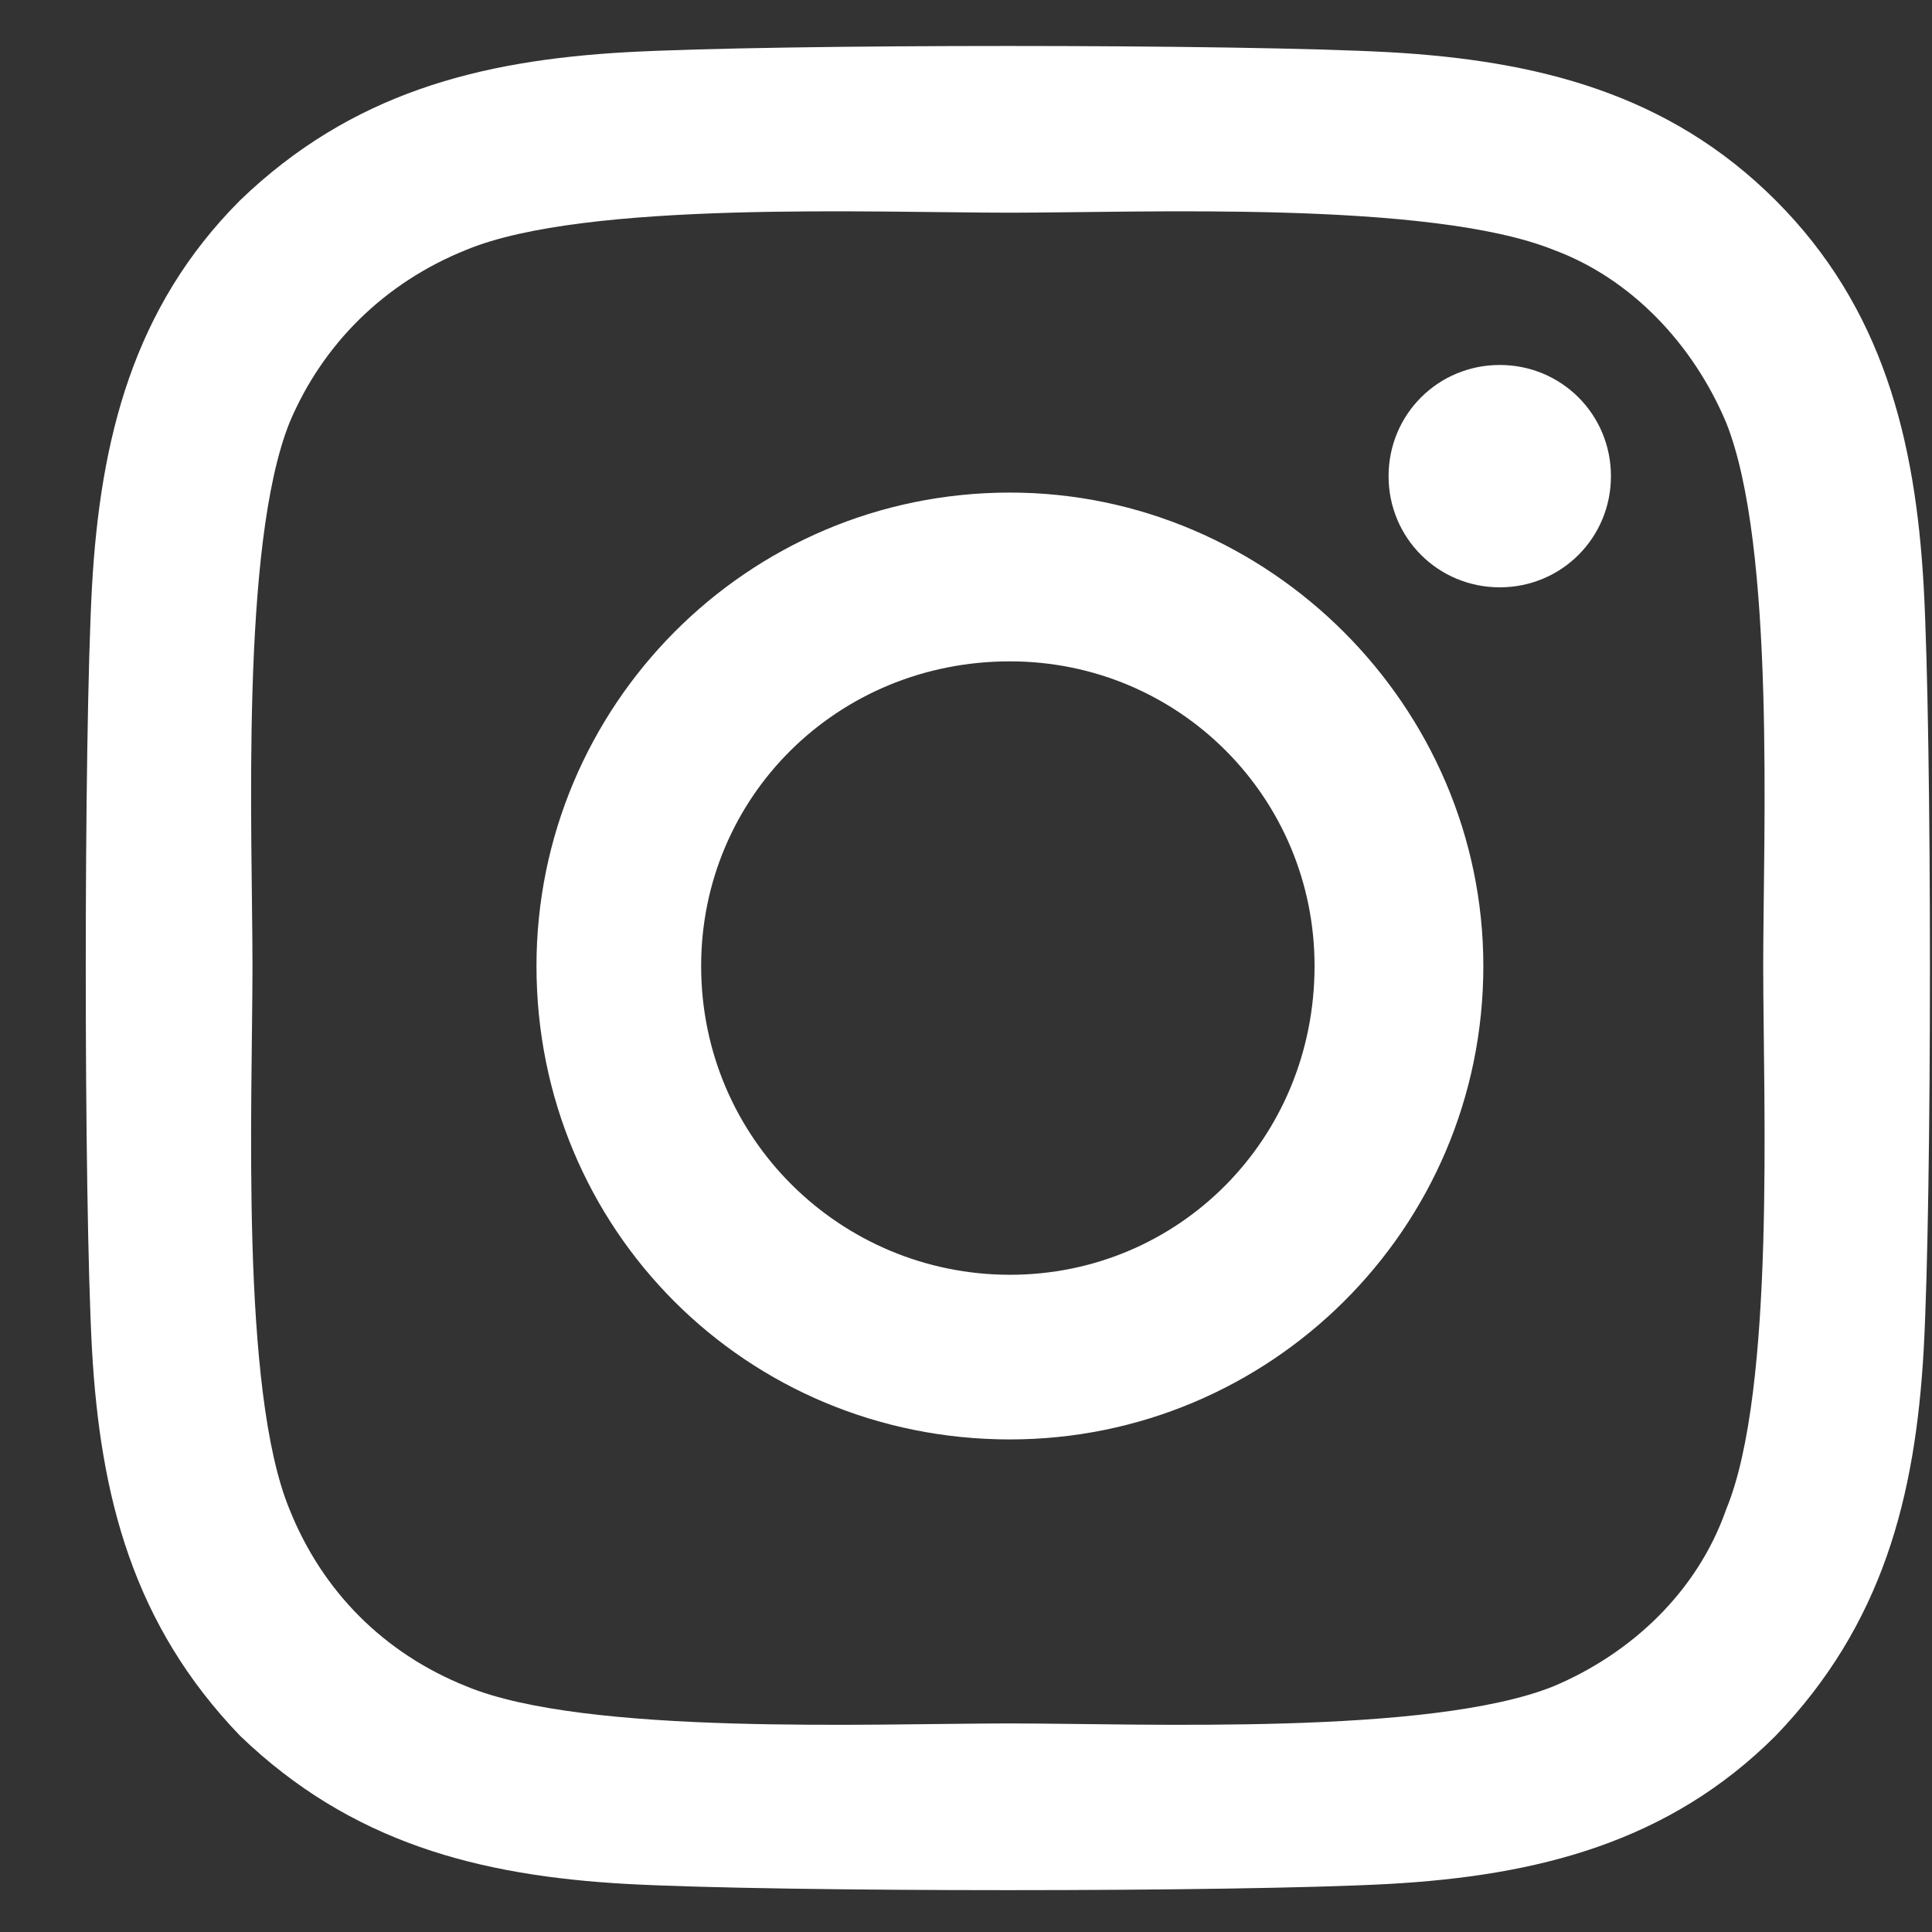 <?xml version="1.0" encoding="UTF-8"?> <svg xmlns="http://www.w3.org/2000/svg" width="22" height="22" viewBox="0 0 22 22" fill="none"><rect x="0" y="0" width="22" height="22" fill="#333333" stroke="none"/><path d="M11.5 5.609C8.5 5.609 6.109 8.047 6.109 11C6.109 14 8.5 16.391 11.5 16.391C14.453 16.391 16.891 14 16.891 11C16.891 8.047 14.453 5.609 11.5 5.609ZM11.5 14.516C9.578 14.516 7.984 12.969 7.984 11C7.984 9.078 9.531 7.531 11.5 7.531C13.422 7.531 14.969 9.078 14.969 11C14.969 12.969 13.422 14.516 11.5 14.516ZM18.344 5.422C18.344 4.719 17.781 4.156 17.078 4.156C16.375 4.156 15.812 4.719 15.812 5.422C15.812 6.125 16.375 6.688 17.078 6.688C17.781 6.688 18.344 6.125 18.344 5.422ZM21.906 6.688C21.812 5 21.438 3.5 20.219 2.281C19 1.062 17.5 0.688 15.812 0.594C14.078 0.5 8.875 0.5 7.141 0.594C5.453 0.688 4 1.062 2.734 2.281C1.516 3.5 1.141 5 1.047 6.688C0.953 8.422 0.953 13.625 1.047 15.359C1.141 17.047 1.516 18.5 2.734 19.766C4 20.984 5.453 21.359 7.141 21.453C8.875 21.547 14.078 21.547 15.812 21.453C17.5 21.359 19 20.984 20.219 19.766C21.438 18.5 21.812 17.047 21.906 15.359C22 13.625 22 8.422 21.906 6.688ZM19.656 17.188C19.328 18.125 18.578 18.828 17.688 19.203C16.281 19.766 13 19.625 11.5 19.625C9.953 19.625 6.672 19.766 5.312 19.203C4.375 18.828 3.672 18.125 3.297 17.188C2.734 15.828 2.875 12.547 2.875 11C2.875 9.5 2.734 6.219 3.297 4.812C3.672 3.922 4.375 3.219 5.312 2.844C6.672 2.281 9.953 2.422 11.5 2.422C13 2.422 16.281 2.281 17.688 2.844C18.578 3.172 19.281 3.922 19.656 4.812C20.219 6.219 20.078 9.5 20.078 11C20.078 12.547 20.219 15.828 19.656 17.188Z" fill="white"></path></svg> 